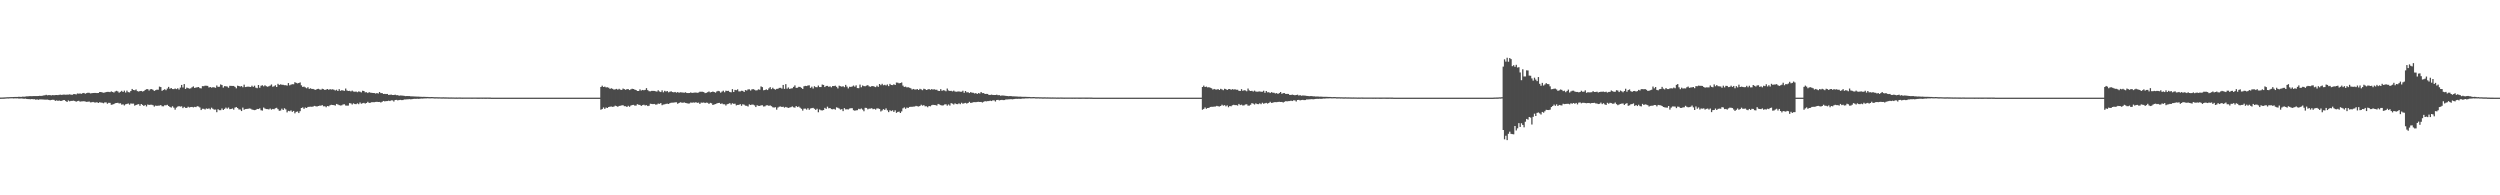 <?xml version="1.0" encoding="UTF-8"?>
<svg xmlns="http://www.w3.org/2000/svg" width="1920" height="150">
  <path d="M0 74.919h1v1.000H0zM1 74.882h1v1.000H1zM2 74.860h1v1.000H2zM3 74.815h1v1.000H3zM4 74.728h1v1.000H4zM5 74.647h1v1.000H5zM6 74.661h1v1.000H6zM7 74.593h1v1.000H7zM8 74.527h1v1.000H8zM9 74.524h1v1.000H9zM10 74.493h1v1.122H10zM11 74.444h1v1.054H11zM12 74.423h1v1.130H12zM13 74.428h1v1.073H13zM14 74.276h1v1.435H14zM15 74.381h1v1.307H15zM16 74.400h1v1.223H16zM17 74.171h1v1.557H17zM18 74.282h1v1.608H18zM19 74.124h1v1.582H19zM20 74.001h1v1.976H20zM21 74.004h1v2.062H21zM22 73.837h1v2.291H22zM23 73.830h1v2.396H23zM24 73.898h1v2.145H24zM25 73.761h1v2.483H25zM26 73.783h1v2.420H26zM27 73.775h1v2.830H27zM28 73.803h1v2.526H28zM29 73.733h1v2.908H29zM30 73.560h1v2.776H30zM31 73.682h1v2.647H31zM32 73.512h1v2.876H32zM33 73.330h1v3.131H33zM34 73.140h1v3.427H34zM35 72.815h1v3.734H35zM36 73.238h1v3.257H36zM37 73.028h1v3.735H37zM38 73.083h1v3.913H38zM39 73.277h1v3.482H39zM40 73.023h1v3.557H40zM41 73.152h1v3.538H41zM42 73.025h1v4.429H42zM43 72.954h1v4.172H43zM44 73.081h1v4.382H44zM45 72.801h1v4.431H45zM46 72.705h1v4.831H46zM47 72.896h1v4.561H47zM48 72.675h1v4.233H48zM49 72.654h1v4.205H49zM50 72.769h1v4.847H50zM51 72.661h1v5.678H51zM52 72.633h1v4.525H52zM53 72.428h1v5.406H53zM54 72.723h1v4.803H54zM55 72.829h1v4.613H55zM56 72.285h1v5.039H56zM57 72.224h1v5.415H57zM58 72.572h1v5.558H58zM59 71.774h1v5.898H59zM60 71.912h1v5.512H60zM61 71.780h1v6.294H61zM62 72.036h1v5.830H62zM63 71.558h1v6.250H63zM64 71.382h1v6.342H64zM65 71.997h1v5.985H65zM66 71.516h1v6.695H66zM67 71.206h1v6.919H67zM68 71.276h1v6.709H68zM69 71.728h1v6.922H69zM70 71.598h1v6.935H70zM71 71.448h1v6.828H71zM72 71.373h1v7.326H72zM73 71.396h1v7.339H73zM74 71.487h1v7.014H74zM75 71.445h1v7.681H75zM76 70.699h1v7.854H76zM77 70.636h1v8.092H77zM78 70.973h1v7.949H78zM79 71.227h1v8.059H79zM80 71.079h1v7.564H80zM81 70.718h1v7.940H81zM82 70.561h1v9.091H82zM83 70.543h1v8.388H83zM84 70.738h1v8.283H84zM85 70.208h1v10.287H85zM86 70.596h1v9.675H86zM87 71.050h1v8.853H87zM88 70.201h1v9.057H88zM89 69.753h1v9.363H89zM90 70.204h1v8.722H90zM91 71.189h1v8.291H91zM92 70.519h1v8.793H92zM93 69.732h1v10.678H93zM94 70.677h1v9.468H94zM95 69.563h1v11.439H95zM96 71.087h1v9.038H96zM97 69.577h1v10.227H97zM98 70.775h1v8.707H98zM99 70.969h1v9.414H99zM100 69.900h1v9.564H100zM101 68.317h1v11.302H101zM102 69.128h1v10.443H102zM103 69.331h1v11.818H103zM104 68.724h1v11.926H104zM105 69.991h1v10.219H105zM106 70.308h1v9.641H106zM107 69.943h1v11.296H107zM108 69.848h1v10.005H108zM109 70.309h1v10.274H109zM110 69.962h1v11.448H110zM111 69.092h1v11.485H111zM112 68.489h1v13.288H112zM113 68.465h1v11.829H113zM114 69.547h1v11.060H114zM115 68.536h1v11.916H115zM116 68.409h1v12.048H116zM117 68.979h1v11.792H117zM118 69.843h1v12.016H118zM119 69.285h1v11.804H119zM120 68.875h1v12.438H120zM121 68.898h1v12.278H121zM122 66.487h1v14.594H122zM123 66.857h1v13.855H123zM124 69.712h1v11.894H124zM125 69.072h1v12.615H125zM126 68.529h1v12.296H126zM127 69.294h1v11.578H127zM128 68.010h1v12.495H128zM129 66.725h1v14.668H129zM130 68.165h1v13.965H130zM131 67.574h1v15.046H131zM132 68.395h1v13.243H132zM133 68.431h1v14.269H133zM134 67.926h1v16.299H134zM135 68.465h1v14.166H135zM136 67.772h1v14.083H136zM137 68.759h1v12.740H137zM138 67.258h1v14.612H138zM139 65.205h1v16.479H139zM140 67.157h1v15.866H140zM141 64.556h1v17.498H141zM142 68.312h1v14.520H142zM143 67.300h1v15.602H143zM144 67.662h1v14.325H144zM145 68.119h1v14.402H145zM146 67.821h1v14.400H146zM147 67.015h1v15.102H147zM148 66.350h1v16.118H148zM149 67.523h1v14.528H149zM150 67.213h1v15.050H150zM151 67.019h1v14.563H151zM152 66.799h1v15.034H152zM153 67.703h1v14.833H153zM154 67.905h1v16.616H154zM155 66.168h1v17.332H155zM156 66.216h1v17.320H156zM157 65.768h1v18.359H157zM158 65.849h1v17.450H158zM159 65.944h1v17.642H159zM160 67.154h1v16.085H160zM161 66.807h1v17.209H161zM162 67.308h1v15.383H162zM163 66.978h1v16.593H163zM164 67.066h1v17.153H164zM165 67.436h1v16.662H165zM166 65.613h1v20.546H166zM167 66.715h1v17.185H167zM168 66.603h1v18.037H168zM169 64.833h1v19.785H169zM170 65.346h1v17.935H170zM171 67.263h1v17.232H171zM172 66.168h1v17.443H172zM173 66.234h1v16.409H173zM174 66.472h1v16.989H174zM175 67.397h1v15.203H175zM176 65.914h1v17.946H176zM177 65.922h1v17.808H177zM178 65.975h1v17.344H178zM179 66.001h1v18.207H179zM180 66.725h1v15.928H180zM181 67.841h1v14.385H181zM182 65.798h1v17.198H182zM183 66.067h1v17.989H183zM184 66.479h1v17.646H184zM185 66.094h1v19.198H185zM186 67.045h1v15.612H186zM187 65.005h1v19.283H187zM188 66.852h1v16.899H188zM189 66.671h1v16.973H189zM190 66.503h1v17.059H190zM191 66.642h1v16.642H191zM192 66.828h1v16.649H192zM193 65.814h1v18.301H193zM194 66.694h1v17.686H194zM195 65.773h1v18.835H195zM196 67.331h1v17.046H196zM197 67.756h1v15.913H197zM198 65.255h1v18.500H198zM199 67.381h1v15.833H199zM200 65.855h1v18.836H200zM201 65.497h1v19.441H201zM202 66.285h1v16.281H202zM203 65.505h1v17.834H203zM204 66.192h1v17.564H204zM205 66.625h1v17.188H205zM206 66.261h1v17.796H206zM207 65.723h1v17.627H207zM208 64.884h1v19.316H208zM209 66.619h1v17.055H209zM210 66.229h1v17.666H210zM211 65.493h1v17.644H211zM212 66.813h1v15.975H212zM213 64.362h1v19.508H213zM214 65.222h1v19.847H214zM215 64.742h1v20.167H215zM216 65.082h1v18.396H216zM217 65.139h1v19.323H217zM218 65.441h1v17.713H218zM219 65.453h1v18.540H219zM220 65.737h1v20.602H220zM221 63.804h1v21.343H221zM222 65.537h1v19.890H222zM223 64.993h1v19.802H223zM224 64.663h1v21.230H224zM225 64.720h1v20.479H225zM226 63.104h1v23.916H226zM227 63.622h1v22.302H227zM228 64.073h1v21.510H228zM229 63.741h1v23.077H229zM230 63.293h1v22.116H230zM231 65.529h1v17.437H231zM232 66.756h1v15.734H232zM233 66.510h1v17.089H233zM234 67.122h1v15.475H234zM235 67.800h1v15.133H235zM236 66.968h1v15.169H236zM237 68.268h1v13.744H237zM238 67.779h1v14.150H238zM239 68.280h1v13.732H239zM240 68.284h1v13.551H240zM241 68.740h1v12.549H241zM242 69.015h1v12.611H242zM243 68.393h1v13.429H243zM244 68.175h1v13.216H244zM245 68.642h1v12.499H245zM246 68.937h1v12.215H246zM247 68.137h1v12.583H247zM248 68.473h1v13.200H248zM249 69.132h1v12.479H249zM250 68.785h1v13.571H250zM251 68.359h1v13.055H251zM252 68.944h1v12.742H252zM253 68.439h1v12.423H253zM254 68.738h1v11.734H254zM255 68.568h1v12.086H255zM256 68.910h1v11.827H256zM257 69.486h1v11.594H257zM258 68.910h1v10.923H258zM259 69.910h1v10.325H259zM260 68.434h1v12.296H260zM261 69.735h1v11.329H261zM262 69.265h1v11.622H262zM263 69.484h1v10.736H263zM264 69.782h1v10.305H264zM265 68.000h1v13.061H265zM266 69.460h1v11.697H266zM267 69.882h1v11.212H267zM268 69.747h1v9.479H268zM269 70.199h1v9.222H269zM270 69.567h1v10.740H270zM271 70.300h1v9.040H271zM272 70.469h1v9.450H272zM273 70.319h1v9.722H273zM274 70.833h1v8.542H274zM275 70.201h1v9.849H275zM276 70.438h1v8.275H276zM277 70.943h1v8.715H277zM278 69.659h1v9.634H278zM279 69.910h1v9.110H279zM280 70.898h1v8.664H280zM281 70.813h1v8.287H281zM282 71.457h1v6.742H282zM283 70.751h1v8.295H283zM284 71.154h1v7.767H284zM285 71.284h1v7.185H285zM286 71.416h1v7.049H286zM287 71.465h1v7.017H287zM288 71.822h1v6.443H288zM289 71.468h1v6.728H289zM290 71.859h1v6.488H290zM291 70.675h1v7.633H291zM292 71.531h1v7.231H292zM293 71.474h1v6.693H293zM294 72.193h1v5.327H294zM295 72.104h1v5.794H295zM296 72.250h1v5.427H296zM297 72.166h1v5.447H297zM298 72.898h1v4.419H298zM299 72.740h1v4.859H299zM300 72.669h1v4.389H300zM301 72.950h1v4.146H301zM302 72.935h1v5.045H302zM303 72.721h1v4.057H303zM304 73.111h1v3.611H304zM305 73.077h1v4.025H305zM306 73.502h1v3.368H306zM307 73.329h1v3.379H307zM308 73.377h1v3.503H308zM309 73.455h1v3.376H309zM310 73.608h1v2.758H310zM311 73.814h1v2.569H311zM312 73.712h1v2.598H312zM313 73.776h1v2.485H313zM314 73.778h1v2.352H314zM315 73.964h1v2.342H315zM316 73.967h1v2.174H316zM317 74.038h1v1.918H317zM318 74.106h1v1.774H318zM319 74.154h1v1.765H319zM320 74.202h1v1.632H320zM321 74.190h1v1.733H321zM322 74.306h1v1.518H322zM323 74.328h1v1.359H323zM324 74.395h1v1.341H324zM325 74.337h1v1.300H325zM326 74.405h1v1.156H326zM327 74.443h1v1.113H327zM328 74.469h1v1.000H328zM329 74.555h1v1.000H329zM330 74.550h1v1.000H330zM331 74.512h1v1.000H331zM332 74.535h1v1.000H332zM333 74.660h1v1.000H333zM334 74.656h1v1.000H334zM335 74.627h1v1.000H335zM336 74.705h1v1.000H336zM337 74.691h1v1.000H337zM338 74.740h1v1.000H338zM339 74.764h1v1.000H339zM340 74.702h1v1.000H340zM341 74.761h1v1.000H341zM342 74.761h1v1.000H342zM343 74.777h1v1.000H343zM344 74.817h1v1.000H344zM345 74.836h1v1.000H345zM346 74.825h1v1.000H346zM347 74.845h1v1.000H347zM348 74.833h1v1.000H348zM349 74.886h1v1.000H349zM350 74.860h1v1.000H350zM351 74.880h1v1.000H351zM352 74.850h1v1.000H352zM353 74.877h1v1.000H353zM354 74.897h1v1.000H354zM355 74.905h1v1.000H355zM356 74.884h1v1.000H356zM357 74.901h1v1.000H357zM358 74.897h1v1.000H358zM359 74.884h1v1.000H359zM360 74.896h1v1.000H360zM361 74.902h1v1.000H361zM362 74.917h1v1.000H362zM363 74.896h1v1.000H363zM364 74.903h1v1.000H364zM365 74.900h1v1.000H365zM366 74.907h1v1.000H366zM367 74.916h1v1.000H367zM368 74.905h1v1.000H368zM369 74.899h1v1.000H369zM370 74.921h1v1.000H370zM371 74.903h1v1.000H371zM372 74.915h1v1.000H372zM373 74.919h1v1.000H373zM374 74.895h1v1.000H374zM375 74.923h1v1.000H375zM376 74.917h1v1.000H376zM377 74.997h1v1.000H377zM378 74.999h1v1.000H378zM379 75.000h1v1.000H379zM380 75.000h1v1.000H380zM381 75.000h1v1.000H381zM382 75.000h1v1.000H382zM383 75.000h1v1.000H383zM384 75.000h1v1.000H384zM385 75.000h1v1.000H385zM386 75.000h1v1.000H386zM387 75.000h1v1.000H387zM388 75.000h1v1.000H388zM389 75.000h1v1.000H389zM390 75.000h1v1.000H390zM391 75.000h1v1.000H391zM392 75.000h1v1.000H392zM393 75.000h1v1.000H393zM394 75.000h1v1.000H394zM395 75.000h1v1.000H395zM396 75.000h1v1.000H396zM397 75.000h1v1.000H397zM398 75.000h1v1.000H398zM399 75.000h1v1.000H399zM400 75.000h1v1.000H400zM401 75.000h1v1.000H401zM402 75.000h1v1.000H402zM403 75.000h1v1.000H403zM404 75.000h1v1.000H404zM405 75.000h1v1.000H405zM406 75.000h1v1.000H406zM407 75.000h1v1.000H407zM408 75.000h1v1.000H408zM409 75.000h1v1.000H409zM410 75.000h1v1.000H410zM411 75.000h1v1.000H411zM412 75.000h1v1.000H412zM413 75.000h1v1.000H413zM414 75.000h1v1.000H414zM415 75.000h1v1.000H415zM416 75.000h1v1.000H416zM417 75.000h1v1.000H417zM418 75.000h1v1.000H418zM419 75.000h1v1.000H419zM420 75.000h1v1.000H420zM421 75.000h1v1.000H421zM422 75.000h1v1.000H422zM423 75.000h1v1.000H423zM424 75.000h1v1.000H424zM425 75.000h1v1.000H425zM426 75.000h1v1.000H426zM427 75.000h1v1.000H427zM428 75.000h1v1.000H428zM429 75.000h1v1.000H429zM430 75.000h1v1.000H430zM431 75.000h1v1.000H431zM432 75.000h1v1.000H432zM433 75.000h1v1.000H433zM434 75.000h1v1.000H434zM435 75.000h1v1.000H435zM436 75.000h1v1.000H436zM437 75.000h1v1.000H437zM438 75.000h1v1.000H438zM439 75.000h1v1.000H439zM440 75.000h1v1.000H440zM441 75.000h1v1.000H441zM442 75.000h1v1.000H442zM443 75.000h1v1.000H443zM444 75.000h1v1.000H444zM445 75.000h1v1.000H445zM446 75.000h1v1.000H446zM447 75.000h1v1.000H447zM448 75.000h1v1.000H448zM449 75.000h1v1.000H449zM450 75.000h1v1.000H450zM451 75.000h1v1.000H451zM452 75.000h1v1.000H452zM453 75.000h1v1.000H453zM454 75.000h1v1.000H454zM455 75.000h1v1.000H455zM456 75.000h1v1.000H456zM457 75.000h1v1.000H457zM458 75.000h1v1.000H458zM459 75.000h1v1.000H459zM460 75.000h1v1.000H460zM461 66.822h1v17.475H461zM462 65.787h1v17.952H462zM463 66.822h1v15.700H463zM464 66.487h1v17.121H464zM465 67.137h1v15.470H465zM466 67.011h1v15.936H466zM467 67.374h1v14.793H467zM468 68.230h1v13.710H468zM469 67.785h1v14.012H469zM470 68.196h1v13.871H470zM471 68.821h1v13.037H471zM472 68.609h1v12.562H472zM473 68.236h1v13.269H473zM474 68.883h1v13.147H474zM475 68.199h1v13.157H475zM476 68.861h1v12.342H476zM477 69.081h1v11.844H477zM478 67.970h1v12.801H478zM479 68.430h1v13.139H479zM480 68.971h1v12.582H480zM481 68.469h1v13.717H481zM482 68.444h1v12.810H482zM483 69.171h1v12.854H483zM484 68.599h1v12.484H484zM485 68.161h1v12.544H485zM486 68.342h1v12.210H486zM487 68.802h1v12.320H487zM488 69.102h1v11.984H488zM489 69.909h1v10.096H489zM490 69.890h1v10.520H490zM491 68.590h1v11.979H491zM492 69.554h1v11.820H492zM493 69.089h1v11.650H493zM494 69.316h1v11.107H494zM495 69.041h1v11.953H495zM496 67.695h1v13.053H496zM497 69.236h1v12.248H497zM498 70.042h1v11.165H498zM499 70.138h1v9.519H499zM500 69.790h1v10.037H500zM501 69.769h1v10.204H501zM502 69.845h1v9.964H502zM503 70.067h1v10.273H503zM504 70.344h1v9.933H504zM505 69.348h1v10.204H505zM506 70.239h1v9.515H506zM507 70.706h1v8.428H507zM508 69.375h1v11.443H508zM509 70.892h1v9.412H509zM510 69.722h1v10.400H510zM511 70.283h1v9.479H511zM512 69.931h1v9.698H512zM513 70.917h1v8.973H513zM514 70.385h1v8.805H514zM515 70.132h1v8.751H515zM516 70.697h1v8.126H516zM517 70.911h1v7.912H517zM518 70.582h1v8.018H518zM519 71.184h1v7.347H519zM520 70.683h1v9.030H520zM521 71.207h1v7.894H521zM522 70.855h1v7.672H522zM523 70.951h1v7.850H523zM524 71.084h1v7.890H524zM525 71.206h1v7.455H525zM526 70.884h1v8.159H526zM527 71.421h1v7.833H527zM528 71.474h1v8.083H528zM529 71.447h1v8.007H529zM530 70.952h1v7.812H530zM531 71.354h1v7.548H531zM532 71.239h1v7.466H532zM533 71.129h1v7.707H533zM534 71.067h1v7.430H534zM535 71.268h1v7.709H535zM536 71.085h1v7.703H536zM537 70.461h1v9.363H537zM538 70.456h1v8.363H538zM539 70.427h1v8.475H539zM540 70.718h1v7.966H540zM541 71.532h1v7.633H541zM542 71.295h1v7.519H542zM543 70.789h1v8.150H543zM544 70.239h1v9.584H544zM545 70.952h1v8.055H545zM546 70.653h1v8.689H546zM547 70.284h1v10.359H547zM548 70.636h1v9.588H548zM549 71.193h1v8.724H549zM550 70.252h1v9.235H550zM551 69.771h1v9.353H551zM552 70.097h1v8.884H552zM553 71.165h1v8.647H553zM554 70.339h1v9.059H554zM555 69.611h1v10.487H555zM556 70.856h1v9.237H556zM557 69.633h1v11.392H557zM558 69.836h1v10.188H558zM559 69.756h1v9.962H559zM560 70.643h1v8.585H560zM561 70.928h1v9.406H561zM562 68.462h1v10.836H562zM563 70.650h1v9.095H563zM564 69.005h1v10.630H564zM565 69.291h1v11.630H565zM566 68.602h1v11.985H566zM567 70.187h1v10.356H567zM568 70.176h1v9.773H568zM569 69.699h1v11.549H569zM570 69.785h1v10.287H570zM571 70.642h1v9.765H571zM572 69.148h1v12.028H572zM573 69.534h1v11.731H573zM574 68.661h1v13.156H574zM575 68.598h1v11.585H575zM576 69.524h1v11.141H576zM577 68.587h1v11.680H577zM578 68.433h1v11.957H578zM579 68.925h1v12.032H579zM580 69.494h1v12.753H580zM581 69.333h1v11.504H581zM582 68.627h1v12.701H582zM583 68.909h1v12.425H583zM584 66.334h1v14.541H584zM585 66.932h1v13.903H585zM586 69.349h1v12.444H586zM587 69.127h1v12.537H587zM588 68.603h1v12.310H588zM589 69.154h1v11.682H589zM590 67.900h1v13.419H590zM591 66.943h1v14.013H591zM592 68.471h1v13.111H592zM593 67.403h1v14.982H593zM594 68.314h1v14.348H594zM595 68.842h1v13.473H595zM596 68.258h1v15.981H596zM597 68.171h1v14.424H597zM598 67.476h1v14.430H598zM599 67.418h1v14.332H599zM600 68.070h1v14.108H600zM601 65.232h1v16.736H601zM602 68.264h1v14.412H602zM603 64.634h1v17.465H603zM604 68.088h1v14.456H604zM605 67.152h1v15.764H605zM606 68.288h1v14.300H606zM607 67.948h1v14.326H607zM608 67.769h1v13.929H608zM609 66.700h1v15.750H609zM610 65.565h1v17.109H610zM611 67.471h1v13.981H611zM612 67.396h1v14.817H612zM613 66.649h1v15.177H613zM614 66.785h1v15.947H614zM615 67.480h1v16.088H615zM616 68.309h1v16.645H616zM617 66.260h1v17.210H617zM618 65.955h1v17.460H618zM619 66.089h1v18.090H619zM620 65.615h1v17.505H620zM621 65.523h1v18.790H621zM622 67.505h1v15.789H622zM623 66.559h1v16.470H623zM624 67.991h1v14.858H624zM625 66.186h1v17.388H625zM626 66.894h1v17.523H626zM627 67.026h1v16.473H627zM628 65.685h1v20.544H628zM629 66.849h1v17.233H629zM630 66.851h1v17.851H630zM631 64.909h1v19.937H631zM632 65.252h1v19.303H632zM633 66.851h1v16.001H633zM634 66.006h1v17.609H634zM635 65.930h1v16.004H635zM636 66.638h1v16.537H636zM637 66.284h1v16.642H637zM638 67.075h1v16.725H638zM639 66.059h1v17.917H639zM640 66.095h1v17.496H640zM641 65.772h1v18.443H641zM642 66.660h1v15.777H642zM643 67.914h1v14.898H643zM644 65.768h1v17.568H644zM645 66.187h1v17.994H645zM646 66.538h1v17.270H646zM647 66.223h1v19.104H647zM648 66.955h1v16.073H648zM649 65.178h1v18.845H649zM650 66.505h1v17.406H650zM651 67.880h1v16.206H651zM652 66.614h1v16.715H652zM653 66.752h1v16.344H653zM654 66.398h1v16.706H654zM655 65.680h1v18.936H655zM656 66.560h1v18.495H656zM657 65.542h1v19.214H657zM658 67.635h1v16.973H658zM659 67.748h1v15.807H659zM660 64.963h1v18.974H660zM661 67.036h1v16.265H661zM662 65.612h1v18.568H662zM663 66.161h1v19.291H663zM664 66.233h1v16.551H664zM665 65.750h1v17.167H665zM666 65.407h1v18.550H666zM667 66.288h1v17.191H667zM668 66.663h1v16.725H668zM669 66.157h1v16.919H669zM670 66.081h1v17.794H670zM671 66.511h1v17.094H671zM672 66.919h1v17.241H672zM673 65.775h1v17.465H673zM674 66.723h1v16.578H674zM675 64.515h1v19.142H675zM676 65.425h1v20.201H676zM677 64.381h1v20.473H677zM678 65.509h1v18.284H678zM679 65.110h1v19.322H679zM680 65.623h1v17.609H680zM681 64.865h1v19.872H681zM682 66.164h1v19.934H682zM683 64.421h1v20.247H683zM684 65.277h1v20.068H684zM685 65.381h1v19.330H685zM686 64.695h1v21.292H686zM687 65.262h1v19.454H687zM688 63.366h1v23.296H688zM689 63.502h1v22.446H689zM690 64.000h1v21.710H690zM691 63.748h1v23.048H691zM692 63.319h1v22.261H692zM693 65.746h1v17.462H693zM694 66.782h1v15.718H694zM695 66.499h1v17.078H695zM696 67.127h1v15.459H696zM697 66.969h1v15.956H697zM698 67.358h1v14.781H698zM699 67.777h1v14.233H699zM700 68.750h1v13.262H700zM701 68.280h1v13.570H701zM702 68.728h1v13.106H702zM703 68.740h1v12.550H703zM704 68.393h1v13.233H704zM705 69.122h1v12.700H705zM706 68.175h1v13.216H706zM707 68.642h1v11.795H707zM708 69.257h1v11.895H708zM709 68.137h1v12.582H709zM710 68.473h1v13.199H710zM711 69.132h1v12.479H711zM712 68.785h1v13.571H712zM713 68.359h1v13.055H713zM714 68.944h1v12.742H714zM715 68.439h1v12.423H715zM716 68.738h1v11.734H716zM717 68.569h1v12.085H717zM718 68.909h1v11.828H718zM719 68.910h1v12.169H719zM720 69.758h1v10.074H720zM721 69.910h1v10.325H721zM722 68.434h1v12.296H722zM723 69.735h1v11.330H723zM724 69.265h1v11.623H724zM725 69.484h1v10.736H725zM726 70.096h1v10.000H726zM727 68.000h1v13.158H727zM728 69.460h1v10.764H728zM729 69.882h1v11.212H729zM730 69.747h1v9.479H730zM731 70.200h1v9.421H731zM732 69.567h1v10.740H732zM733 70.300h1v9.040H733zM734 70.470h1v9.450H734zM735 70.319h1v9.722H735zM736 70.201h1v9.174H736zM737 70.429h1v9.621H737zM738 70.438h1v8.438H738zM739 69.659h1v10.000H739zM740 71.276h1v8.017H740zM741 69.910h1v9.109H741zM742 70.898h1v8.664H742zM743 70.813h1v8.286H743zM744 71.457h1v6.742H744zM745 70.751h1v8.295H745zM746 71.154h1v7.766H746zM747 71.284h1v7.186H747zM748 71.796h1v6.663H748zM749 71.465h1v7.017H749zM750 72.196h1v6.069H750zM751 71.468h1v6.728H751zM752 71.859h1v6.488H752zM753 70.675h1v7.633H753zM754 71.531h1v7.231H754zM755 71.474h1v6.693H755zM756 72.193h1v5.496H756zM757 72.104h1v5.794H757zM758 72.166h1v5.510H758zM759 72.885h1v4.728H759zM760 72.898h1v4.419H760zM761 72.669h1v4.930H761zM762 72.928h1v4.130H762zM763 72.950h1v4.146H763zM764 72.935h1v5.045H764zM765 72.721h1v4.057H765zM766 73.111h1v3.612H766zM767 73.077h1v4.025H767zM768 73.545h1v3.325H768zM769 73.329h1v3.379H769zM770 73.377h1v3.503H770zM771 73.465h1v3.367H771zM772 73.608h1v2.758H772zM773 73.712h1v2.671H773zM774 73.893h1v2.417H774zM775 73.776h1v2.485H775zM776 73.778h1v2.352H776zM777 73.964h1v2.342H777zM778 73.967h1v2.174H778zM779 74.038h1v1.918H779zM780 74.106h1v1.774H780zM781 74.154h1v1.765H781zM782 74.233h1v1.600H782zM783 74.190h1v1.733H783zM784 74.306h1v1.518H784zM785 74.328h1v1.359H785zM786 74.337h1v1.399H786zM787 74.350h1v1.216H787zM788 74.405h1v1.156H788zM789 74.455h1v1.102H789zM790 74.469h1v1.000H790zM791 74.550h1v1.000H791zM792 74.577h1v1.000H792zM793 74.512h1v1.000H793zM794 74.535h1v1.000H794zM795 74.666h1v1.000H795zM796 74.656h1v1.000H796zM797 74.627h1v1.000H797zM798 74.705h1v1.000H798zM799 74.691h1v1.000H799zM800 74.761h1v1.000H800zM801 74.764h1v1.000H801zM802 74.702h1v1.000H802zM803 74.795h1v1.000H803zM804 74.761h1v1.000H804zM805 74.777h1v1.000H805zM806 74.817h1v1.000H806zM807 74.836h1v1.000H807zM808 74.825h1v1.000H808zM809 74.833h1v1.000H809zM810 74.844h1v1.000H810zM811 74.886h1v1.000H811zM812 74.860h1v1.000H812zM813 74.880h1v1.000H813zM814 74.850h1v1.000H814zM815 74.877h1v1.000H815zM816 74.897h1v1.000H816zM817 74.905h1v1.000H817zM818 74.884h1v1.000H818zM819 74.901h1v1.000H819zM820 74.897h1v1.000H820zM821 74.884h1v1.000H821zM822 74.896h1v1.000H822zM823 74.911h1v1.000H823zM824 74.896h1v1.000H824zM825 74.917h1v1.000H825zM826 74.903h1v1.000H826zM827 74.900h1v1.000H827zM828 74.907h1v1.000H828zM829 74.916h1v1.000H829zM830 74.905h1v1.000H830zM831 74.899h1v1.000H831zM832 74.903h1v1.000H832zM833 74.906h1v1.000H833zM834 74.926h1v1.000H834zM835 74.919h1v1.000H835zM836 74.895h1v1.000H836zM837 74.917h1v1.000H837zM838 74.923h1v1.000H838zM839 74.998h1v1.000H839zM840 74.999h1v1.000H840zM841 75.000h1v1.000H841zM842 75.000h1v1.000H842zM843 75.000h1v1.000H843zM844 75.000h1v1.000H844zM845 75.000h1v1.000H845zM846 75.000h1v1.000H846zM847 75.000h1v1.000H847zM848 75.000h1v1.000H848zM849 75.000h1v1.000H849zM850 75.000h1v1.000H850zM851 75.000h1v1.000H851zM852 75.000h1v1.000H852zM853 75.000h1v1.000H853zM854 75.000h1v1.000H854zM855 75.000h1v1.000H855zM856 75.000h1v1.000H856zM857 75.000h1v1.000H857zM858 75.000h1v1.000H858zM859 75.000h1v1.000H859zM860 75.000h1v1.000H860zM861 75.000h1v1.000H861zM862 75.000h1v1.000H862zM863 75.000h1v1.000H863zM864 75.000h1v1.000H864zM865 75.000h1v1.000H865zM866 75.000h1v1.000H866zM867 75.000h1v1.000H867zM868 75.000h1v1.000H868zM869 75.000h1v1.000H869zM870 75.000h1v1.000H870zM871 75.000h1v1.000H871zM872 75.000h1v1.000H872zM873 75.000h1v1.000H873zM874 75.000h1v1.000H874zM875 75.000h1v1.000H875zM876 75.000h1v1.000H876zM877 75.000h1v1.000H877zM878 75.000h1v1.000H878zM879 75.000h1v1.000H879zM880 75.000h1v1.000H880zM881 75.000h1v1.000H881zM882 75.000h1v1.000H882zM883 75.000h1v1.000H883zM884 75.000h1v1.000H884zM885 75.000h1v1.000H885zM886 75.000h1v1.000H886zM887 75.000h1v1.000H887zM888 75.000h1v1.000H888zM889 75.000h1v1.000H889zM890 75.000h1v1.000H890zM891 75.000h1v1.000H891zM892 75.000h1v1.000H892zM893 75.000h1v1.000H893zM894 75.000h1v1.000H894zM895 75.000h1v1.000H895zM896 75.000h1v1.000H896zM897 75.000h1v1.000H897zM898 75.000h1v1.000H898zM899 75.000h1v1.000H899zM900 75.000h1v1.000H900zM901 75.000h1v1.000H901zM902 75.000h1v1.000H902zM903 75.000h1v1.000H903zM904 75.000h1v1.000H904zM905 75.000h1v1.000H905zM906 75.000h1v1.000H906zM907 75.000h1v1.000H907zM908 75.000h1v1.000H908zM909 75.000h1v1.000H909zM910 75.000h1v1.000H910zM911 75.000h1v1.000H911zM912 75.000h1v1.000H912zM913 75.000h1v1.000H913zM914 75.000h1v1.000H914zM915 75.000h1v1.000H915zM916 75.000h1v1.000H916zM917 75.000h1v1.000H917zM918 75.000h1v1.000H918zM919 75.000h1v1.000H919zM920 75.000h1v1.000H920zM921 75.000h1v1.000H921zM922 75.000h1v1.000H922zM923 66.821h1v17.476H923zM924 65.759h1v17.914H924zM925 66.821h1v15.720H925zM926 66.487h1v17.078H926zM927 67.118h1v15.811H927zM928 66.966h1v15.866H928zM929 67.355h1v14.786H929zM930 67.778h1v14.231H930zM931 68.751h1v13.260H931zM932 68.279h1v13.571H932zM933 68.729h1v13.106H933zM934 68.799h1v12.491H934zM935 68.393h1v13.233H935zM936 69.122h1v12.700H936zM937 68.175h1v13.216H937zM938 68.642h1v11.795H938zM939 69.257h1v11.895H939zM940 68.137h1v12.583H940zM941 68.473h1v13.200H941zM942 69.132h1v11.803H942zM943 68.459h1v13.897H943zM944 68.359h1v13.055H944zM945 68.944h1v12.743H945zM946 68.439h1v12.423H946zM947 68.738h1v11.734H947zM948 68.569h1v12.169H948zM949 68.910h1v11.825H949zM950 68.910h1v12.169H950zM951 69.758h1v10.075H951zM952 69.910h1v10.820H952zM953 68.434h1v11.976H953zM954 69.735h1v11.330H954zM955 69.265h1v11.623H955zM956 69.484h1v10.737H956zM957 70.096h1v10.001H957zM958 68.000h1v13.158H958zM959 69.460h1v11.635H959zM960 69.882h1v10.561H960zM961 69.747h1v9.479H961zM962 70.276h1v9.344H962zM963 69.567h1v10.740H963zM964 70.300h1v9.040H964zM965 70.470h1v9.450H965zM966 70.319h1v9.722H966zM967 70.201h1v9.173H967zM968 70.429h1v9.621H968zM969 70.438h1v8.438H969zM970 69.659h1v10.000H970zM971 71.276h1v8.017H971zM972 69.910h1v9.109H972zM973 70.898h1v8.664H973zM974 70.813h1v8.287H974zM975 71.457h1v6.737H975zM976 70.751h1v8.295H976zM977 71.154h1v7.766H977zM978 71.284h1v7.186H978zM979 71.796h1v6.663H979zM980 71.465h1v7.017H980zM981 72.126h1v6.139H981zM982 71.468h1v6.728H982zM983 70.675h1v7.671H983zM984 72.042h1v6.266H984zM985 71.531h1v7.231H985zM986 71.474h1v6.693H986zM987 72.193h1v5.496H987zM988 72.104h1v5.794H988zM989 72.166h1v5.510H989zM990 72.885h1v4.728H990zM991 72.898h1v4.419H991zM992 72.669h1v4.930H992zM993 72.928h1v4.130H993zM994 73.162h1v3.933H994zM995 72.935h1v5.045H995zM996 72.721h1v4.057H996zM997 73.381h1v3.341H997zM998 73.077h1v4.025H998zM999 73.545h1v3.325H999zM1000 73.329h1v3.355H1000zM1001 73.377h1v3.503H1001zM1002 73.465h1v3.367H1002zM1003 73.608h1v2.758H1003zM1004 73.712h1v2.671H1004zM1005 73.893h1v2.416H1005zM1006 73.776h1v2.485H1006zM1007 73.778h1v2.352H1007zM1008 73.964h1v2.342H1008zM1009 73.967h1v2.174H1009zM1010 74.120h1v1.837H1010zM1011 74.106h1v1.774H1011zM1012 74.154h1v1.765H1012zM1013 74.233h1v1.600H1013zM1014 74.190h1v1.733H1014zM1015 74.306h1v1.518H1015zM1016 74.328h1v1.359H1016zM1017 74.337h1v1.399H1017zM1018 74.350h1v1.216H1018zM1019 74.405h1v1.156H1019zM1020 74.466h1v1.091H1020zM1021 74.469h1v1.023H1021zM1022 74.550h1v1.000H1022zM1023 74.577h1v1.000H1023zM1024 74.512h1v1.000H1024zM1025 74.535h1v1.000H1025zM1026 74.666h1v1.000H1026zM1027 74.656h1v1.000H1027zM1028 74.627h1v1.000H1028zM1029 74.705h1v1.000H1029zM1030 74.691h1v1.000H1030zM1031 74.761h1v1.000H1031zM1032 74.764h1v1.000H1032zM1033 74.702h1v1.000H1033zM1034 74.795h1v1.000H1034zM1035 74.761h1v1.000H1035zM1036 74.777h1v1.000H1036zM1037 74.817h1v1.000H1037zM1038 74.831h1v1.000H1038zM1039 74.825h1v1.000H1039zM1040 74.833h1v1.000H1040zM1041 74.844h1v1.000H1041zM1042 74.886h1v1.000H1042zM1043 74.860h1v1.000H1043zM1044 74.880h1v1.000H1044zM1045 74.850h1v1.000H1045zM1046 74.877h1v1.000H1046zM1047 74.897h1v1.000H1047zM1048 74.901h1v1.000H1048zM1049 74.884h1v1.000H1049zM1050 74.901h1v1.000H1050zM1051 74.897h1v1.000H1051zM1052 74.884h1v1.000H1052zM1053 74.896h1v1.000H1053zM1054 74.911h1v1.000H1054zM1055 74.896h1v1.000H1055zM1056 74.917h1v1.000H1056zM1057 74.903h1v1.000H1057zM1058 74.900h1v1.000H1058zM1059 74.907h1v1.000H1059zM1060 74.916h1v1.000H1060zM1061 74.905h1v1.000H1061zM1062 74.899h1v1.000H1062zM1063 74.903h1v1.000H1063zM1064 74.906h1v1.000H1064zM1065 74.926h1v1.000H1065zM1066 74.919h1v1.000H1066zM1067 74.895h1v1.000H1067zM1068 74.917h1v1.000H1068zM1069 74.923h1v1.000H1069zM1070 74.998h1v1.000H1070zM1071 74.999h1v1.000H1071zM1072 75.000h1v1.000H1072zM1073 75.000h1v1.000H1073zM1074 75.000h1v1.000H1074zM1075 75.000h1v1.000H1075zM1076 75.000h1v1.000H1076zM1077 75.000h1v1.000H1077zM1078 75.000h1v1.000H1078zM1079 75.000h1v1.000H1079zM1080 75.000h1v1.000H1080zM1081 75.000h1v1.000H1081zM1082 75.000h1v1.000H1082zM1083 75.000h1v1.000H1083zM1084 75.000h1v1.000H1084zM1085 75.000h1v1.000H1085zM1086 75.000h1v1.000H1086zM1087 75.000h1v1.000H1087zM1088 75.000h1v1.000H1088zM1089 75.000h1v1.000H1089zM1090 75.000h1v1.000H1090zM1091 75.000h1v1.000H1091zM1092 75.000h1v1.000H1092zM1093 75.000h1v1.000H1093zM1094 75.000h1v1.000H1094zM1095 75.000h1v1.000H1095zM1096 75.000h1v1.000H1096zM1097 75.000h1v1.000H1097zM1098 75.000h1v1.000H1098zM1099 75.000h1v1.000H1099zM1100 75.000h1v1.000H1100zM1101 75.000h1v1.000H1101zM1102 75.000h1v1.000H1102zM1103 75.000h1v1.000H1103zM1104 75.000h1v1.000H1104zM1105 75.000h1v1.000H1105zM1106 75.000h1v1.000H1106zM1107 75.000h1v1.000H1107zM1108 75.000h1v1.000H1108zM1109 75.000h1v1.000H1109zM1110 75.000h1v1.000H1110zM1111 75.000h1v1.000H1111zM1112 75.000h1v1.000H1112zM1113 75.000h1v1.000H1113zM1114 75.000h1v1.000H1114zM1115 75.000h1v1.000H1115zM1116 75.000h1v1.000H1116zM1117 75.000h1v1.000H1117zM1118 75.000h1v1.000H1118zM1119 75.000h1v1.000H1119zM1120 75.000h1v1.000H1120zM1121 75.000h1v1.000H1121zM1122 75.000h1v1.000H1122zM1123 75.000h1v1.000H1123zM1124 75.000h1v1.000H1124zM1125 75.000h1v1.000H1125zM1126 75.000h1v1.000H1126zM1127 75.000h1v1.000H1127zM1128 75.000h1v1.000H1128zM1129 75.000h1v1.000H1129zM1130 75.000h1v1.000H1130zM1131 75.000h1v1.000H1131zM1132 75.000h1v1.000H1132zM1133 75.000h1v1.000H1133zM1134 75.000h1v1.000H1134zM1135 75.000h1v1.000H1135zM1136 75.000h1v1.000H1136zM1137 75.000h1v1.000H1137zM1138 75.000h1v1.000H1138zM1139 75.000h1v1.000H1139zM1140 75.000h1v1.000H1140zM1141 75.000h1v1.000H1141zM1142 75.000h1v1.000H1142zM1143 75.000h1v1.000H1143zM1144 75.000h1v1.000H1144zM1145 75.000h1v1.000H1145zM1146 75.000h1v1.000H1146zM1147 74.919h1v1.000H1147zM1148 74.902h1v1.000H1148zM1149 74.875h1v1.000H1149zM1150 74.856h1v1.000H1150zM1151 74.728h1v1.000H1151zM1152 74.773h1v1.000H1152zM1153 74.647h1v1.000H1153zM1154 51.132h1v48.733H1154zM1155 45.560h1v61.434H1155zM1156 47.290h1v56.966H1156zM1157 44.341h1v63.294H1157zM1158 47.429h1v55.348H1158zM1159 44.620h1v56.482H1159zM1160 45.424h1v57.394H1160zM1161 50.856h1v52.154H1161zM1162 50.060h1v53.088H1162zM1163 51.304h1v45.445H1163zM1164 49.744h1v50.432H1164zM1165 51.860h1v46.694H1165zM1166 51.631h1v42.943H1166zM1167 55.636h1v41.846H1167zM1168 61.596h1v33.064H1168zM1169 53.175h1v42.749H1169zM1170 58.724h1v39.088H1170zM1171 58.708h1v34.759H1171zM1172 54.028h1v37.338H1172zM1173 54.140h1v37.763H1173zM1174 58.078h1v31.770H1174zM1175 58.175h1v32.134H1175zM1176 60.208h1v35.424H1176zM1177 61.920h1v27.781H1177zM1178 59.671h1v27.642H1178zM1179 61.133h1v27.959H1179zM1180 62.325h1v24.354H1180zM1181 59.179h1v27.182H1181zM1182 64.384h1v22.695H1182zM1183 65.824h1v22.149H1183zM1184 63.667h1v22.300H1184zM1185 65.706h1v20.812H1185zM1186 64.884h1v20.546H1186zM1187 63.854h1v20.450H1187zM1188 64.544h1v19.934H1188zM1189 64.648h1v19.870H1189zM1190 66.326h1v17.875H1190zM1191 68.533h1v13.673H1191zM1192 68.422h1v12.985H1192zM1193 68.121h1v12.233H1193zM1194 68.046h1v13.195H1194zM1195 68.696h1v11.439H1195zM1196 69.798h1v11.634H1196zM1197 69.358h1v11.250H1197zM1198 68.691h1v12.169H1198zM1199 69.041h1v11.974H1199zM1200 69.985h1v9.679H1200zM1201 69.658h1v10.336H1201zM1202 70.812h1v9.023H1202zM1203 69.849h1v9.873H1203zM1204 68.803h1v10.916H1204zM1205 71.043h1v9.090H1205zM1206 70.188h1v9.130H1206zM1207 69.690h1v9.998H1207zM1208 69.614h1v9.508H1208zM1209 70.288h1v9.439H1209zM1210 70.624h1v8.414H1210zM1211 70.597h1v9.560H1211zM1212 70.933h1v7.910H1212zM1213 70.631h1v7.995H1213zM1214 69.696h1v9.642H1214zM1215 70.427h1v8.542H1215zM1216 70.417h1v8.540H1216zM1217 69.392h1v9.779H1217zM1218 71.256h1v8.069H1218zM1219 70.829h1v8.289H1219zM1220 70.941h1v8.207H1220zM1221 70.895h1v8.569H1221zM1222 70.797h1v8.331H1222zM1223 69.966h1v9.149H1223zM1224 70.679h1v8.253H1224zM1225 70.587h1v8.807H1225zM1226 70.402h1v9.122H1226zM1227 70.992h1v8.921H1227zM1228 70.675h1v9.058H1228zM1229 70.451h1v8.355H1229zM1230 70.444h1v9.550H1230zM1231 70.344h1v8.929H1231zM1232 70.692h1v9.483H1232zM1233 70.401h1v10.242H1233zM1234 71.080h1v7.879H1234zM1235 70.601h1v9.063H1235zM1236 70.537h1v8.429H1236zM1237 69.477h1v9.706H1237zM1238 70.044h1v9.623H1238zM1239 70.520h1v9.088H1239zM1240 70.457h1v8.296H1240zM1241 69.265h1v10.706H1241zM1242 69.526h1v11.291H1242zM1243 70.697h1v9.577H1243zM1244 69.505h1v10.307H1244zM1245 70.074h1v9.501H1245zM1246 70.880h1v8.592H1246zM1247 69.897h1v10.678H1247zM1248 68.160h1v11.572H1248zM1249 70.457h1v8.774H1249zM1250 69.148h1v12.119H1250zM1251 68.640h1v12.258H1251zM1252 70.017h1v10.084H1252zM1253 70.534h1v9.405H1253zM1254 69.924h1v9.462H1254zM1255 69.839h1v11.497H1255zM1256 70.299h1v10.363H1256zM1257 69.979h1v11.458H1257zM1258 69.022h1v11.426H1258zM1259 69.464h1v12.058H1259zM1260 68.437h1v13.260H1260zM1261 68.444h1v11.307H1261zM1262 68.551h1v12.073H1262zM1263 68.422h1v11.706H1263zM1264 68.979h1v11.425H1264zM1265 69.810h1v11.006H1265zM1266 69.677h1v12.139H1266zM1267 69.252h1v12.061H1267zM1268 68.923h1v12.295H1268zM1269 66.474h1v14.659H1269zM1270 67.851h1v12.767H1270zM1271 66.838h1v13.863H1271zM1272 69.085h1v12.610H1272zM1273 69.356h1v11.242H1273zM1274 68.495h1v12.300H1274zM1275 68.288h1v12.584H1275zM1276 66.704h1v14.717H1276zM1277 68.095h1v14.102H1277zM1278 68.663h1v13.785H1278zM1279 67.587h1v15.064H1279zM1280 68.398h1v14.316H1280zM1281 68.383h1v13.043H1281zM1282 67.890h1v16.309H1282zM1283 67.767h1v14.859H1283zM1284 67.948h1v13.808H1284zM1285 67.243h1v14.540H1285zM1286 67.768h1v14.082H1286zM1287 65.202h1v17.835H1287zM1288 64.553h1v17.339H1288zM1289 67.069h1v14.971H1289zM1290 68.504h1v14.389H1290zM1291 67.336h1v15.541H1291zM1292 67.982h1v14.521H1292zM1293 67.834h1v14.549H1293zM1294 67.954h1v13.310H1294zM1295 67.030h1v15.014H1295zM1296 66.472h1v15.965H1296zM1297 67.469h1v14.813H1297zM1298 67.182h1v14.782H1298zM1299 67.096h1v13.973H1299zM1300 66.820h1v15.677H1300zM1301 67.741h1v16.724H1301zM1302 66.147h1v15.593H1302zM1303 66.261h1v17.259H1303zM1304 65.736h1v16.818H1304zM1305 65.879h1v18.226H1305zM1306 65.896h1v17.411H1306zM1307 66.011h1v17.446H1307zM1308 66.797h1v16.408H1308zM1309 67.331h1v16.850H1309zM1310 67.060h1v16.544H1310zM1311 67.140h1v16.193H1311zM1312 67.098h1v17.089H1312zM1313 65.654h1v17.674H1313zM1314 66.697h1v19.431H1314zM1315 67.014h1v17.573H1315zM1316 64.814h1v19.688H1316zM1317 66.228h1v17.142H1317zM1318 65.351h1v19.105H1318zM1319 66.181h1v17.424H1319zM1320 66.310h1v17.082H1320zM1321 66.430h1v17.076H1321zM1322 67.373h1v14.919H1322zM1323 65.810h1v16.743H1323zM1324 67.144h1v16.670H1324zM1325 65.891h1v17.779H1325zM1326 65.995h1v18.168H1326zM1327 66.906h1v16.365H1327zM1328 66.710h1v15.970H1328zM1329 65.816h1v16.907H1329zM1330 66.774h1v16.241H1330zM1331 66.015h1v18.090H1331zM1332 67.772h1v17.438H1332zM1333 66.135h1v18.196H1333zM1334 67.109h1v16.203H1334zM1335 65.014h1v19.289H1335zM1336 66.827h1v16.951H1336zM1337 66.517h1v16.179H1337zM1338 66.758h1v16.808H1338zM1339 66.977h1v16.506H1339zM1340 66.936h1v16.397H1340zM1341 65.917h1v18.343H1341zM1342 67.034h1v17.612H1342zM1343 65.867h1v17.801H1343zM1344 67.133h1v17.308H1344zM1345 67.084h1v16.479H1345zM1346 65.287h1v18.377H1346zM1347 65.908h1v18.738H1347zM1348 66.456h1v18.308H1348zM1349 65.575h1v16.766H1349zM1350 65.463h1v18.047H1350zM1351 66.726h1v17.003H1351zM1352 66.314h1v17.503H1352zM1353 67.071h1v16.182H1353zM1354 65.857h1v18.410H1354zM1355 66.151h1v17.764H1355zM1356 64.740h1v19.407H1356zM1357 66.383h1v17.117H1357zM1358 65.442h1v18.376H1358zM1359 66.465h1v16.469H1359zM1360 64.370h1v18.270H1360zM1361 65.143h1v19.829H1361zM1362 64.935h1v19.917H1362zM1363 64.866h1v19.256H1363zM1364 64.621h1v18.872H1364zM1365 65.472h1v19.435H1365zM1366 65.972h1v17.685H1366zM1367 65.528h1v19.705H1367zM1368 65.036h1v21.284H1368zM1369 63.544h1v21.737H1369zM1370 65.478h1v20.041H1370zM1371 64.547h1v21.238H1371zM1372 64.724h1v20.414H1372zM1373 64.172h1v21.230H1373zM1374 62.842h1v24.586H1374zM1375 64.011h1v21.853H1375zM1376 63.646h1v23.095H1376zM1377 62.638h1v23.510H1377zM1378 63.328h1v22.804H1378zM1379 74.994h1v1.000H1379zM1380 75.000h1v1.000H1380zM1381 75.000h1v1.000H1381zM1382 75.000h1v1.000H1382zM1383 75.000h1v1.000H1383zM1384 75.000h1v1.000H1384zM1385 66.718h1v17.579H1385zM1386 65.760h1v17.475H1386zM1387 66.486h1v16.014H1387zM1388 67.778h1v15.788H1388zM1389 67.117h1v15.811H1389zM1390 66.966h1v15.865H1390zM1391 67.356h1v14.786H1391zM1392 67.778h1v14.231H1392zM1393 68.751h1v13.260H1393zM1394 68.279h1v13.572H1394zM1395 68.740h1v12.654H1395zM1396 69.282h1v12.007H1396zM1397 68.393h1v13.233H1397zM1398 68.701h1v13.121H1398zM1399 68.175h1v13.216H1399zM1400 68.642h1v11.796H1400zM1401 69.257h1v11.895H1401zM1402 68.137h1v13.134H1402zM1403 68.473h1v13.200H1403zM1404 69.132h1v11.803H1404zM1405 68.459h1v13.897H1405zM1406 68.359h1v13.055H1406zM1407 68.944h1v12.742H1407zM1408 68.439h1v12.423H1408zM1409 68.738h1v11.734H1409zM1410 68.568h1v12.169H1410zM1411 68.910h1v11.825H1411zM1412 68.910h1v12.170H1412zM1413 69.801h1v10.031H1413zM1414 69.331h1v11.399H1414zM1415 68.434h1v11.977H1415zM1416 69.735h1v11.329H1416zM1417 69.265h1v11.623H1417zM1418 69.484h1v10.205H1418zM1419 70.096h1v10.001H1419zM1420 68.000h1v13.157H1420zM1421 69.460h1v11.634H1421zM1422 69.747h1v10.696H1422zM1423 70.200h1v9.026H1423zM1424 70.276h1v9.344H1424zM1425 69.567h1v10.740H1425zM1426 70.300h1v9.040H1426zM1427 70.469h1v9.450H1427zM1428 70.319h1v9.722H1428zM1429 70.201h1v9.401H1429zM1430 70.429h1v9.621H1430zM1431 70.438h1v8.438H1431zM1432 69.659h1v10.000H1432zM1433 71.103h1v8.189H1433zM1434 69.910h1v9.110H1434zM1435 70.898h1v8.664H1435zM1436 70.813h1v8.287H1436zM1437 71.073h1v7.069H1437zM1438 70.751h1v8.295H1438zM1439 71.154h1v7.767H1439zM1440 71.284h1v7.185H1440zM1441 71.796h1v6.529H1441zM1442 71.465h1v7.017H1442zM1443 72.126h1v6.139H1443zM1444 71.468h1v6.728H1444zM1445 70.675h1v7.671H1445zM1446 71.531h1v6.778H1446zM1447 71.715h1v7.046H1447zM1448 71.474h1v6.693H1448zM1449 72.104h1v5.794H1449zM1450 72.250h1v5.427H1450zM1451 72.166h1v5.261H1451zM1452 72.885h1v4.728H1452zM1453 72.898h1v4.419H1453zM1454 72.669h1v4.930H1454zM1455 72.928h1v4.130H1455zM1456 73.162h1v3.933H1456zM1457 72.935h1v5.045H1457zM1458 72.721h1v4.057H1458zM1459 73.381h1v3.341H1459zM1460 73.077h1v4.025H1460zM1461 73.545h1v3.325H1461zM1462 73.329h1v3.355H1462zM1463 73.377h1v3.503H1463zM1464 73.465h1v3.367H1464zM1465 73.608h1v2.758H1465zM1466 73.712h1v2.671H1466zM1467 73.838h1v2.344H1467zM1468 73.776h1v2.485H1468zM1469 73.778h1v2.352H1469zM1470 73.967h1v2.339H1470zM1471 73.976h1v2.166H1471zM1472 74.120h1v1.837H1472zM1473 74.106h1v1.813H1473zM1474 74.154h1v1.673H1474zM1475 74.230h1v1.603H1475zM1476 74.190h1v1.733H1476zM1477 74.306h1v1.518H1477zM1478 74.328h1v1.359H1478zM1479 74.337h1v1.399H1479zM1480 74.350h1v1.216H1480zM1481 74.405h1v1.156H1481zM1482 74.466h1v1.091H1482zM1483 74.469h1v1.023H1483zM1484 74.550h1v1.000H1484zM1485 74.577h1v1.000H1485zM1486 74.512h1v1.000H1486zM1487 74.535h1v1.000H1487zM1488 74.666h1v1.000H1488zM1489 74.656h1v1.000H1489zM1490 74.627h1v1.000H1490zM1491 74.691h1v1.000H1491zM1492 74.730h1v1.000H1492zM1493 74.761h1v1.000H1493zM1494 74.764h1v1.000H1494zM1495 74.702h1v1.000H1495zM1496 74.766h1v1.000H1496zM1497 74.761h1v1.000H1497zM1498 74.777h1v1.000H1498zM1499 74.817h1v1.000H1499zM1500 74.831h1v1.000H1500zM1501 74.825h1v1.000H1501zM1502 74.833h1v1.000H1502zM1503 74.851h1v1.000H1503zM1504 74.860h1v1.000H1504zM1505 74.874h1v1.000H1505zM1506 74.880h1v1.000H1506zM1507 74.850h1v1.000H1507zM1508 74.877h1v1.000H1508zM1509 74.897h1v1.000H1509zM1510 74.901h1v1.000H1510zM1511 74.884h1v1.000H1511zM1512 74.901h1v1.000H1512zM1513 74.897h1v1.000H1513zM1514 74.884h1v1.000H1514zM1515 74.896h1v1.000H1515zM1516 74.911h1v1.000H1516zM1517 74.896h1v1.000H1517zM1518 74.903h1v1.000H1518zM1519 74.916h1v1.000H1519zM1520 74.900h1v1.000H1520zM1521 74.907h1v1.000H1521zM1522 74.909h1v1.000H1522zM1523 74.905h1v1.000H1523zM1524 74.899h1v1.000H1524zM1525 74.903h1v1.000H1525zM1526 74.906h1v1.000H1526zM1527 74.926h1v1.000H1527zM1528 74.919h1v1.000H1528zM1529 74.895h1v1.000H1529zM1530 74.917h1v1.000H1530zM1531 74.923h1v1.000H1531zM1532 74.999h1v1.000H1532zM1533 74.999h1v1.000H1533zM1534 75.000h1v1.000H1534zM1535 75.000h1v1.000H1535zM1536 75.000h1v1.000H1536zM1537 75.000h1v1.000H1537zM1538 75.000h1v1.000H1538zM1539 75.000h1v1.000H1539zM1540 75.000h1v1.000H1540zM1541 75.000h1v1.000H1541zM1542 75.000h1v1.000H1542zM1543 75.000h1v1.000H1543zM1544 75.000h1v1.000H1544zM1545 75.000h1v1.000H1545zM1546 75.000h1v1.000H1546zM1547 75.000h1v1.000H1547zM1548 75.000h1v1.000H1548zM1549 75.000h1v1.000H1549zM1550 75.000h1v1.000H1550zM1551 75.000h1v1.000H1551zM1552 75.000h1v1.000H1552zM1553 75.000h1v1.000H1553zM1554 75.000h1v1.000H1554zM1555 75.000h1v1.000H1555zM1556 75.000h1v1.000H1556zM1557 75.000h1v1.000H1557zM1558 75.000h1v1.000H1558zM1559 75.000h1v1.000H1559zM1560 75.000h1v1.000H1560zM1561 75.000h1v1.000H1561zM1562 75.000h1v1.000H1562zM1563 75.000h1v1.000H1563zM1564 75.000h1v1.000H1564zM1565 75.000h1v1.000H1565zM1566 75.000h1v1.000H1566zM1567 75.000h1v1.000H1567zM1568 75.000h1v1.000H1568zM1569 75.000h1v1.000H1569zM1570 75.000h1v1.000H1570zM1571 75.000h1v1.000H1571zM1572 75.000h1v1.000H1572zM1573 75.000h1v1.000H1573zM1574 75.000h1v1.000H1574zM1575 75.000h1v1.000H1575zM1576 75.000h1v1.000H1576zM1577 75.000h1v1.000H1577zM1578 75.000h1v1.000H1578zM1579 75.000h1v1.000H1579zM1580 75.000h1v1.000H1580zM1581 75.000h1v1.000H1581zM1582 75.000h1v1.000H1582zM1583 75.000h1v1.000H1583zM1584 75.000h1v1.000H1584zM1585 75.000h1v1.000H1585zM1586 75.000h1v1.000H1586zM1587 75.000h1v1.000H1587zM1588 75.000h1v1.000H1588zM1589 75.000h1v1.000H1589zM1590 75.000h1v1.000H1590zM1591 75.000h1v1.000H1591zM1592 75.000h1v1.000H1592zM1593 75.000h1v1.000H1593zM1594 75.000h1v1.000H1594zM1595 75.000h1v1.000H1595zM1596 75.000h1v1.000H1596zM1597 75.000h1v1.000H1597zM1598 75.000h1v1.000H1598zM1599 75.000h1v1.000H1599zM1600 75.000h1v1.000H1600zM1601 75.000h1v1.000H1601zM1602 75.000h1v1.000H1602zM1603 75.000h1v1.000H1603zM1604 75.000h1v1.000H1604zM1605 75.000h1v1.000H1605zM1606 75.000h1v1.000H1606zM1607 75.000h1v1.000H1607zM1608 75.000h1v1.000H1608zM1609 75.000h1v1.000H1609zM1610 75.000h1v1.000H1610zM1611 75.000h1v1.000H1611zM1612 75.000h1v1.000H1612zM1613 75.000h1v1.000H1613zM1614 75.000h1v1.000H1614zM1615 75.000h1v1.000H1615zM1616 66.815h1v17.489H1616zM1617 65.979h1v17.311H1617zM1618 66.502h1v17.122H1618zM1619 67.764h1v14.884H1619zM1620 67.140h1v15.805H1620zM1621 67.012h1v15.784H1621zM1622 67.376h1v14.789H1622zM1623 67.785h1v14.155H1623zM1624 68.196h1v13.871H1624zM1625 68.204h1v13.653H1625zM1626 68.608h1v12.723H1626zM1627 69.277h1v12.157H1627zM1628 68.236h1v13.269H1628zM1629 68.601h1v13.429H1629zM1630 68.199h1v13.157H1630zM1631 68.867h1v11.614H1631zM1632 69.338h1v11.588H1632zM1633 67.970h1v13.599H1633zM1634 68.430h1v13.123H1634zM1635 68.971h1v12.149H1635zM1636 68.469h1v13.717H1636zM1637 68.444h1v13.581H1637zM1638 69.237h1v11.080H1638zM1639 68.599h1v12.484H1639zM1640 68.161h1v12.544H1640zM1641 68.603h1v11.910H1641zM1642 68.802h1v12.320H1642zM1643 69.102h1v11.984H1643zM1644 69.909h1v10.256H1644zM1645 69.284h1v11.126H1645zM1646 68.590h1v11.978H1646zM1647 69.588h1v11.787H1647zM1648 69.089h1v11.650H1648zM1649 69.041h1v10.671H1649zM1650 70.217h1v10.776H1650zM1651 67.695h1v13.789H1651zM1652 70.020h1v11.187H1652zM1653 70.042h1v10.321H1653zM1654 69.790h1v10.037H1654zM1655 69.998h1v9.631H1655zM1656 69.769h1v10.204H1656zM1657 69.845h1v9.981H1657zM1658 70.068h1v10.273H1658zM1659 69.348h1v10.929H1659zM1660 70.562h1v8.923H1660zM1661 70.239h1v9.515H1661zM1662 70.706h1v8.428H1662zM1663 69.375h1v11.443H1663zM1664 70.643h1v9.662H1664zM1665 69.723h1v10.400H1665zM1666 70.294h1v9.467H1666zM1667 69.931h1v9.958H1667zM1668 70.917h1v8.290H1668zM1669 70.385h1v8.791H1669zM1670 70.132h1v8.751H1670zM1671 70.995h1v7.647H1671zM1672 70.911h1v7.912H1672zM1673 70.582h1v8.018H1673zM1674 71.184h1v8.530H1674zM1675 70.683h1v8.417H1675zM1676 71.207h1v7.256H1676zM1677 70.854h1v7.672H1677zM1678 71.084h1v7.717H1678zM1679 71.486h1v7.488H1679zM1680 70.885h1v7.879H1680zM1681 71.421h1v7.623H1681zM1682 71.523h1v7.730H1682zM1683 71.474h1v8.083H1683zM1684 70.952h1v7.420H1684zM1685 71.560h1v7.204H1685zM1686 71.239h1v7.663H1686zM1687 71.128h1v7.577H1687zM1688 71.348h1v7.488H1688zM1689 71.067h1v7.430H1689zM1690 71.212h1v7.765H1690zM1691 71.085h1v8.739H1691zM1692 70.461h1v8.634H1692zM1693 70.456h1v8.363H1693zM1694 70.427h1v8.475H1694zM1695 70.719h1v8.447H1695zM1696 71.563h1v7.195H1696zM1697 71.295h1v7.644H1697zM1698 70.789h1v7.924H1698zM1699 70.239h1v9.584H1699zM1700 70.952h1v8.055H1700zM1701 70.653h1v9.990H1701zM1702 70.284h1v9.940H1702zM1703 70.903h1v8.289H1703zM1704 70.940h1v8.977H1704zM1705 70.252h1v9.235H1705zM1706 69.771h1v9.353H1706zM1707 70.097h1v9.715H1707zM1708 70.339h1v9.059H1708zM1709 70.693h1v8.062H1709zM1710 69.611h1v10.487H1710zM1711 69.633h1v10.460H1711zM1712 70.613h1v10.412H1712zM1713 69.836h1v9.868H1713zM1714 69.756h1v9.962H1714zM1715 70.643h1v8.585H1715zM1716 69.917h1v10.417H1716zM1717 68.462h1v10.835H1717zM1718 70.459h1v9.286H1718zM1719 69.005h1v11.729H1719zM1720 68.602h1v12.319H1720zM1721 70.289h1v10.298H1721zM1722 70.187h1v10.356H1722zM1723 69.699h1v9.897H1723zM1724 69.785h1v11.463H1724zM1725 70.251h1v10.126H1725zM1726 69.915h1v11.261H1726zM1727 69.148h1v11.267H1727zM1728 69.534h1v11.732H1728zM1729 68.660h1v13.157H1729zM1730 68.598h1v11.245H1730zM1731 68.587h1v12.077H1731zM1732 69.157h1v11.111H1732zM1733 68.433h1v11.957H1733zM1734 69.494h1v11.464H1734zM1735 69.550h1v12.697H1735zM1736 69.332h1v11.505H1736zM1737 68.627h1v12.701H1737zM1738 69.164h1v12.170H1738zM1739 66.334h1v14.542H1739zM1740 66.932h1v13.902H1740zM1741 69.127h1v12.665H1741zM1742 69.278h1v11.566H1742zM1743 68.603h1v12.310H1743zM1744 68.209h1v12.626H1744zM1745 66.943h1v14.375H1745zM1746 68.124h1v12.832H1746zM1747 69.146h1v12.821H1747zM1748 67.403h1v14.982H1748zM1749 68.314h1v14.348H1749zM1750 68.617h1v12.451H1750zM1751 68.170h1v16.069H1751zM1752 67.944h1v14.651H1752zM1753 67.476h1v14.430H1753zM1754 67.418h1v14.332H1754zM1755 68.354h1v13.824H1755zM1756 65.232h1v17.444H1756zM1757 64.634h1v16.996H1757zM1758 67.066h1v15.032H1758zM1759 68.107h1v14.436H1759zM1760 67.152h1v15.764H1760zM1761 68.288h1v14.300H1761zM1762 67.769h1v14.505H1762zM1763 68.138h1v13.559H1763zM1764 66.700h1v15.750H1764zM1765 65.565h1v17.108H1765zM1766 67.471h1v14.743H1766zM1767 67.396h1v14.433H1767zM1768 66.649h1v14.395H1768zM1769 66.785h1v15.947H1769zM1770 67.480h1v17.474H1770zM1771 66.384h1v15.504H1771zM1772 65.955h1v17.515H1772zM1773 66.089h1v16.913H1773zM1774 66.201h1v17.978H1774zM1775 65.615h1v17.504H1775zM1776 65.522h1v18.791H1776zM1777 66.999h1v16.295H1777zM1778 66.558h1v16.470H1778zM1779 67.990h1v14.878H1779zM1780 66.186h1v17.388H1780zM1781 67.074h1v17.343H1781zM1782 66.133h1v17.148H1782zM1783 65.685h1v20.544H1783zM1784 66.992h1v17.711H1784zM1785 66.851h1v17.995H1785zM1786 64.909h1v17.995H1786zM1787 65.251h1v19.303H1787zM1788 66.186h1v17.428H1788zM1789 65.927h1v17.028H1789zM1790 66.962h1v16.218H1790zM1791 66.640h1v15.302H1791zM1792 66.278h1v16.854H1792zM1793 66.356h1v17.443H1793zM1794 66.052h1v17.908H1794zM1795 65.800h1v17.765H1795zM1796 67.238h1v16.994H1796zM1797 66.688h1v15.649H1797zM1798 65.767h1v17.051H1798zM1799 66.922h1v16.370H1799zM1800 66.146h1v17.983H1800zM1801 67.522h1v15.397H1801zM1802 66.174h1v19.183H1802zM1803 66.921h1v16.134H1803zM1804 65.146h1v18.951H1804zM1805 66.443h1v17.408H1805zM1806 66.601h1v17.442H1806zM1807 66.674h1v16.771H1807zM1808 66.487h1v16.748H1808zM1809 66.941h1v15.411H1809zM1810 65.680h1v19.150H1810zM1811 67.172h1v15.096H1811zM1812 65.623h1v18.988H1812zM1813 67.853h1v16.569H1813zM1814 66.890h1v16.808H1814zM1815 65.078h1v18.781H1815zM1816 65.686h1v17.221H1816zM1817 66.359h1v18.925H1817zM1818 65.699h1v16.968H1818zM1819 65.728h1v17.291H1819zM1820 66.062h1v17.764H1820zM1821 65.863h1v17.896H1821zM1822 66.981h1v16.243H1822zM1823 65.722h1v17.897H1823zM1824 66.382h1v17.366H1824zM1825 65.201h1v18.927H1825zM1826 66.154h1v17.067H1826zM1827 65.533h1v18.463H1827zM1828 66.041h1v16.830H1828zM1829 64.384h1v18.508H1829zM1830 65.241h1v19.921H1830zM1831 65.030h1v19.879H1831zM1832 64.715h1v19.766H1832zM1833 65.101h1v18.402H1833zM1834 65.148h1v19.398H1834zM1835 66.040h1v17.809H1835zM1836 65.578h1v19.734H1836zM1837 65.016h1v21.331H1837zM1838 63.576h1v21.695H1838zM1839 65.468h1v20.022H1839zM1840 64.523h1v21.182H1840zM1841 64.723h1v20.567H1841zM1842 63.827h1v20.631H1842zM1843 62.652h1v24.982H1843zM1844 64.844h1v20.819H1844zM1845 63.253h1v23.125H1845zM1846 62.656h1v23.934H1846zM1847 54.090h1v42.874H1847zM1848 49.969h1v49.564H1848zM1849 52.288h1v48.101H1849zM1850 49.452h1v48.565H1850zM1851 50.559h1v45.808H1851zM1852 51.002h1v45.258H1852zM1853 48.471h1v49.436H1853zM1854 55.683h1v42.984H1854zM1855 55.771h1v42.864H1855zM1856 58.802h1v35.621H1856zM1857 56.551h1v36.837H1857zM1858 56.295h1v39.530H1858zM1859 58.508h1v35.036H1859zM1860 61.107h1v29.674H1860zM1861 60.802h1v27.422H1861zM1862 60.379h1v29.474H1862zM1863 58.776h1v30.761H1863zM1864 61.692h1v28.264H1864zM1865 62.620h1v25.390H1865zM1866 59.678h1v30.206H1866zM1867 63.481h1v24.086H1867zM1868 60.673h1v27.205H1868zM1869 64.452h1v24.880H1869zM1870 63.641h1v21.693H1870zM1871 65.703h1v19.876H1871zM1872 64.998h1v19.702H1872zM1873 67.042h1v15.178H1873zM1874 68.375h1v13.608H1874zM1875 68.419h1v12.840H1875zM1876 70.482h1v7.267H1876zM1877 70.812h1v8.660H1877zM1878 70.534h1v8.358H1878zM1879 71.780h1v6.772H1879zM1880 71.147h1v6.531H1880zM1881 71.188h1v7.211H1881zM1882 72.203h1v6.719H1882zM1883 72.749h1v4.395H1883zM1884 72.216h1v5.426H1884zM1885 71.650h1v6.203H1885zM1886 72.856h1v4.065H1886zM1887 72.419h1v4.286H1887zM1888 72.818h1v4.296H1888zM1889 73.135h1v3.074H1889zM1890 73.864h1v2.361H1890zM1891 73.537h1v3.099H1891zM1892 73.866h1v2.439H1892zM1893 73.997h1v2.049H1893zM1894 73.762h1v2.646H1894zM1895 73.677h1v2.444H1895zM1896 73.951h1v1.838H1896zM1897 73.991h1v1.754H1897zM1898 74.368h1v1.295H1898zM1899 74.442h1v1.066H1899zM1900 74.364h1v1.262H1900zM1901 74.467h1v1.112H1901zM1902 74.641h1v1.000H1902zM1903 74.561h1v1.000H1903zM1904 74.730h1v1.000H1904zM1905 74.687h1v1.000H1905zM1906 74.752h1v1.000H1906zM1907 74.809h1v1.000H1907zM1908 74.814h1v1.000H1908zM1909 74.824h1v1.000H1909zM1910 74.922h1v1.000H1910zM1911 74.921h1v1.000H1911zM1912 74.958h1v1.000H1912zM1913 74.964h1v1.000H1913zM1914 74.973h1v1.000H1914zM1915 74.989h1v1.000H1915zM1916 74.992h1v1.000H1916zM1917 74.997h1v1.000H1917zM1918 74.999h1v1.000H1918zM1919 75.000h1v1.000H1919z" fill="#4a4a4a"></path>
</svg>
